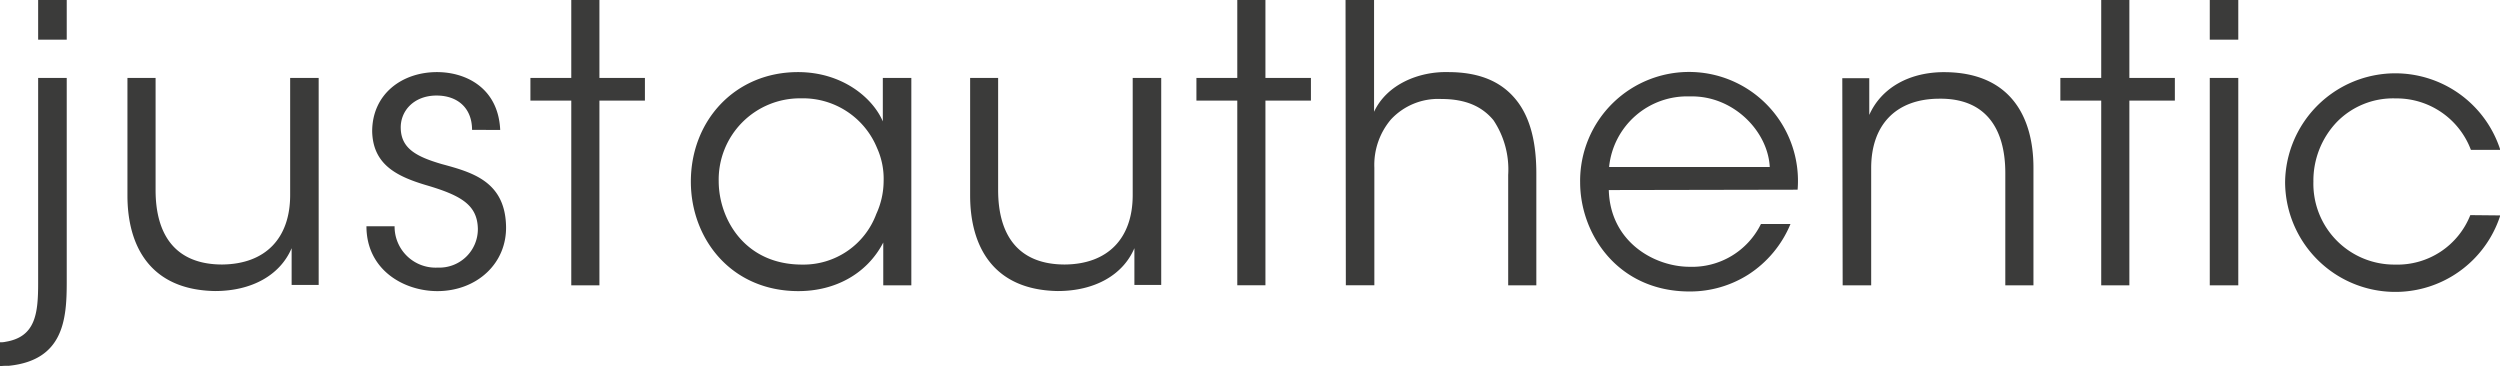 <svg id="Ebene_1" data-name="Ebene 1" xmlns="http://www.w3.org/2000/svg" viewBox="0 0 340.16 49.84"><defs><style>.cls-1{fill:#3b3b3a;}</style></defs><title>custom-logo-standard</title><path class="cls-1" d="M336.12,29.27A10.65,10.65,0,0,1,325.89,36a11,11,0,0,1-11.12-11.28,11.56,11.56,0,0,1,3.2-8.13,10.69,10.69,0,0,1,8-3.2,10.8,10.8,0,0,1,10.23,7h4a15,15,0,0,0-29.28,4.36,15,15,0,0,0,29.28,4.56Zm-35.45,9.55h3.88V10.6h-3.88Zm0-33.42h3.88V0h-3.88ZM285.9,38.82h3.83V13.69h6.19V10.6h-6.19V0H285.9V10.6h-5.56v3.09h5.56Zm-35.18,0h3.88V22.87c0-5.87,3.35-9.39,9.18-9.44,6.35-.11,9.07,4,9.07,10.12V38.82h3.83v-16c0-6.87-3.09-12.85-11.85-13-5-.1-8.87,2.15-10.49,5.82,0-1.88,0-3.46,0-5h-3.67Zm-31.78-16.1a10.67,10.67,0,0,1,11-9.6c5.82-.16,10.6,4.66,10.86,9.6Zm25.65,3.09a14.82,14.82,0,1,0-29.59-1c0,7,5.09,14.85,14.9,14.85a14.78,14.78,0,0,0,8-2.31,15,15,0,0,0,5.72-6.87H239.6a10.42,10.42,0,0,1-9.7,5.82c-4.77,0-10.81-3.36-11-10.44Zm-61.47,13H187v-16a9.56,9.56,0,0,1,2.26-6.56,8.77,8.77,0,0,1,6.87-2.78c3.35,0,5.56,1.05,7.08,2.89a12.06,12.06,0,0,1,2,7.44V38.82h3.83V23.61c0-4-.73-7.45-2.67-9.92s-4.88-3.88-9.34-3.88c-4-.1-8.34,1.68-10.07,5.4V0h-3.88Zm-14.77,0h3.83V13.69h6.19V10.6h-6.19V0h-3.83V10.6h-5.56v3.09h5.56ZM158,10.6h-3.88V26.54c0,5.88-3.36,9.4-9.23,9.45-6.35,0-9.08-4-9.08-10.13V10.6H132v16c0,6.87,3.1,12.85,11.91,13,5,0,8.87-2.15,10.44-5.83v5H158ZM97.79,24.71A11.06,11.06,0,0,1,109,13.38a10.89,10.89,0,0,1,10.34,6.77,10.19,10.19,0,0,1,.89,4.51,10.83,10.83,0,0,1-1,4.46A10.56,10.56,0,0,1,109.13,36c-7.77,0-11.28-6.14-11.34-11.23ZM124,10.6h-3.88v5.92c-1.36-3.2-5.51-6.71-11.54-6.71C100,9.81,94,16.42,94,24.71c0,7.76,5.46,14.9,14.64,14.9,5,0,9.34-2.36,11.54-6.61v5.82H124Z"/><path class="cls-1" d="M77.73,38.82h3.83V13.69h6.19V10.6H81.56V0H77.73V10.6H72.17v3.09h5.56ZM68.06,17.68c-.26-5.72-4.67-7.87-8.6-7.87-4.78,0-8.82,3-8.82,8.08.11,4.46,3.26,6.08,7.3,7.29,4.87,1.42,7,2.73,7.08,5.93a5.24,5.24,0,0,1-5.46,5.3,5.58,5.58,0,0,1-5.87-5.62H49.86c0,5.93,5.08,8.82,9.65,8.82,5.35,0,9.55-3.78,9.34-9-.21-6-4.72-7.19-8.76-8.29-3.41-1-5.46-2.1-5.56-4.78C54.42,15.11,56.31,13,59.4,13c2.84,0,4.83,1.68,4.83,4.67ZM43.36,10.6H39.48V26.54c0,5.88-3.36,9.39-9.24,9.45-6.35,0-9.07-4-9.07-10.13V10.6H17.34v16c0,6.87,3.09,12.85,11.91,13,5,0,8.86-2.15,10.43-5.83v5h3.68Zm-34.28,0H5.19V38.51c0,4.19-.36,7.34-4.46,8a2.81,2.81,0,0,1-.73.06v3.25a10.21,10.21,0,0,1,1.21-.05C8.66,49,9.08,43.44,9.08,38.4ZM5.19,5.4H9.08V0H5.19Z"/></svg>
